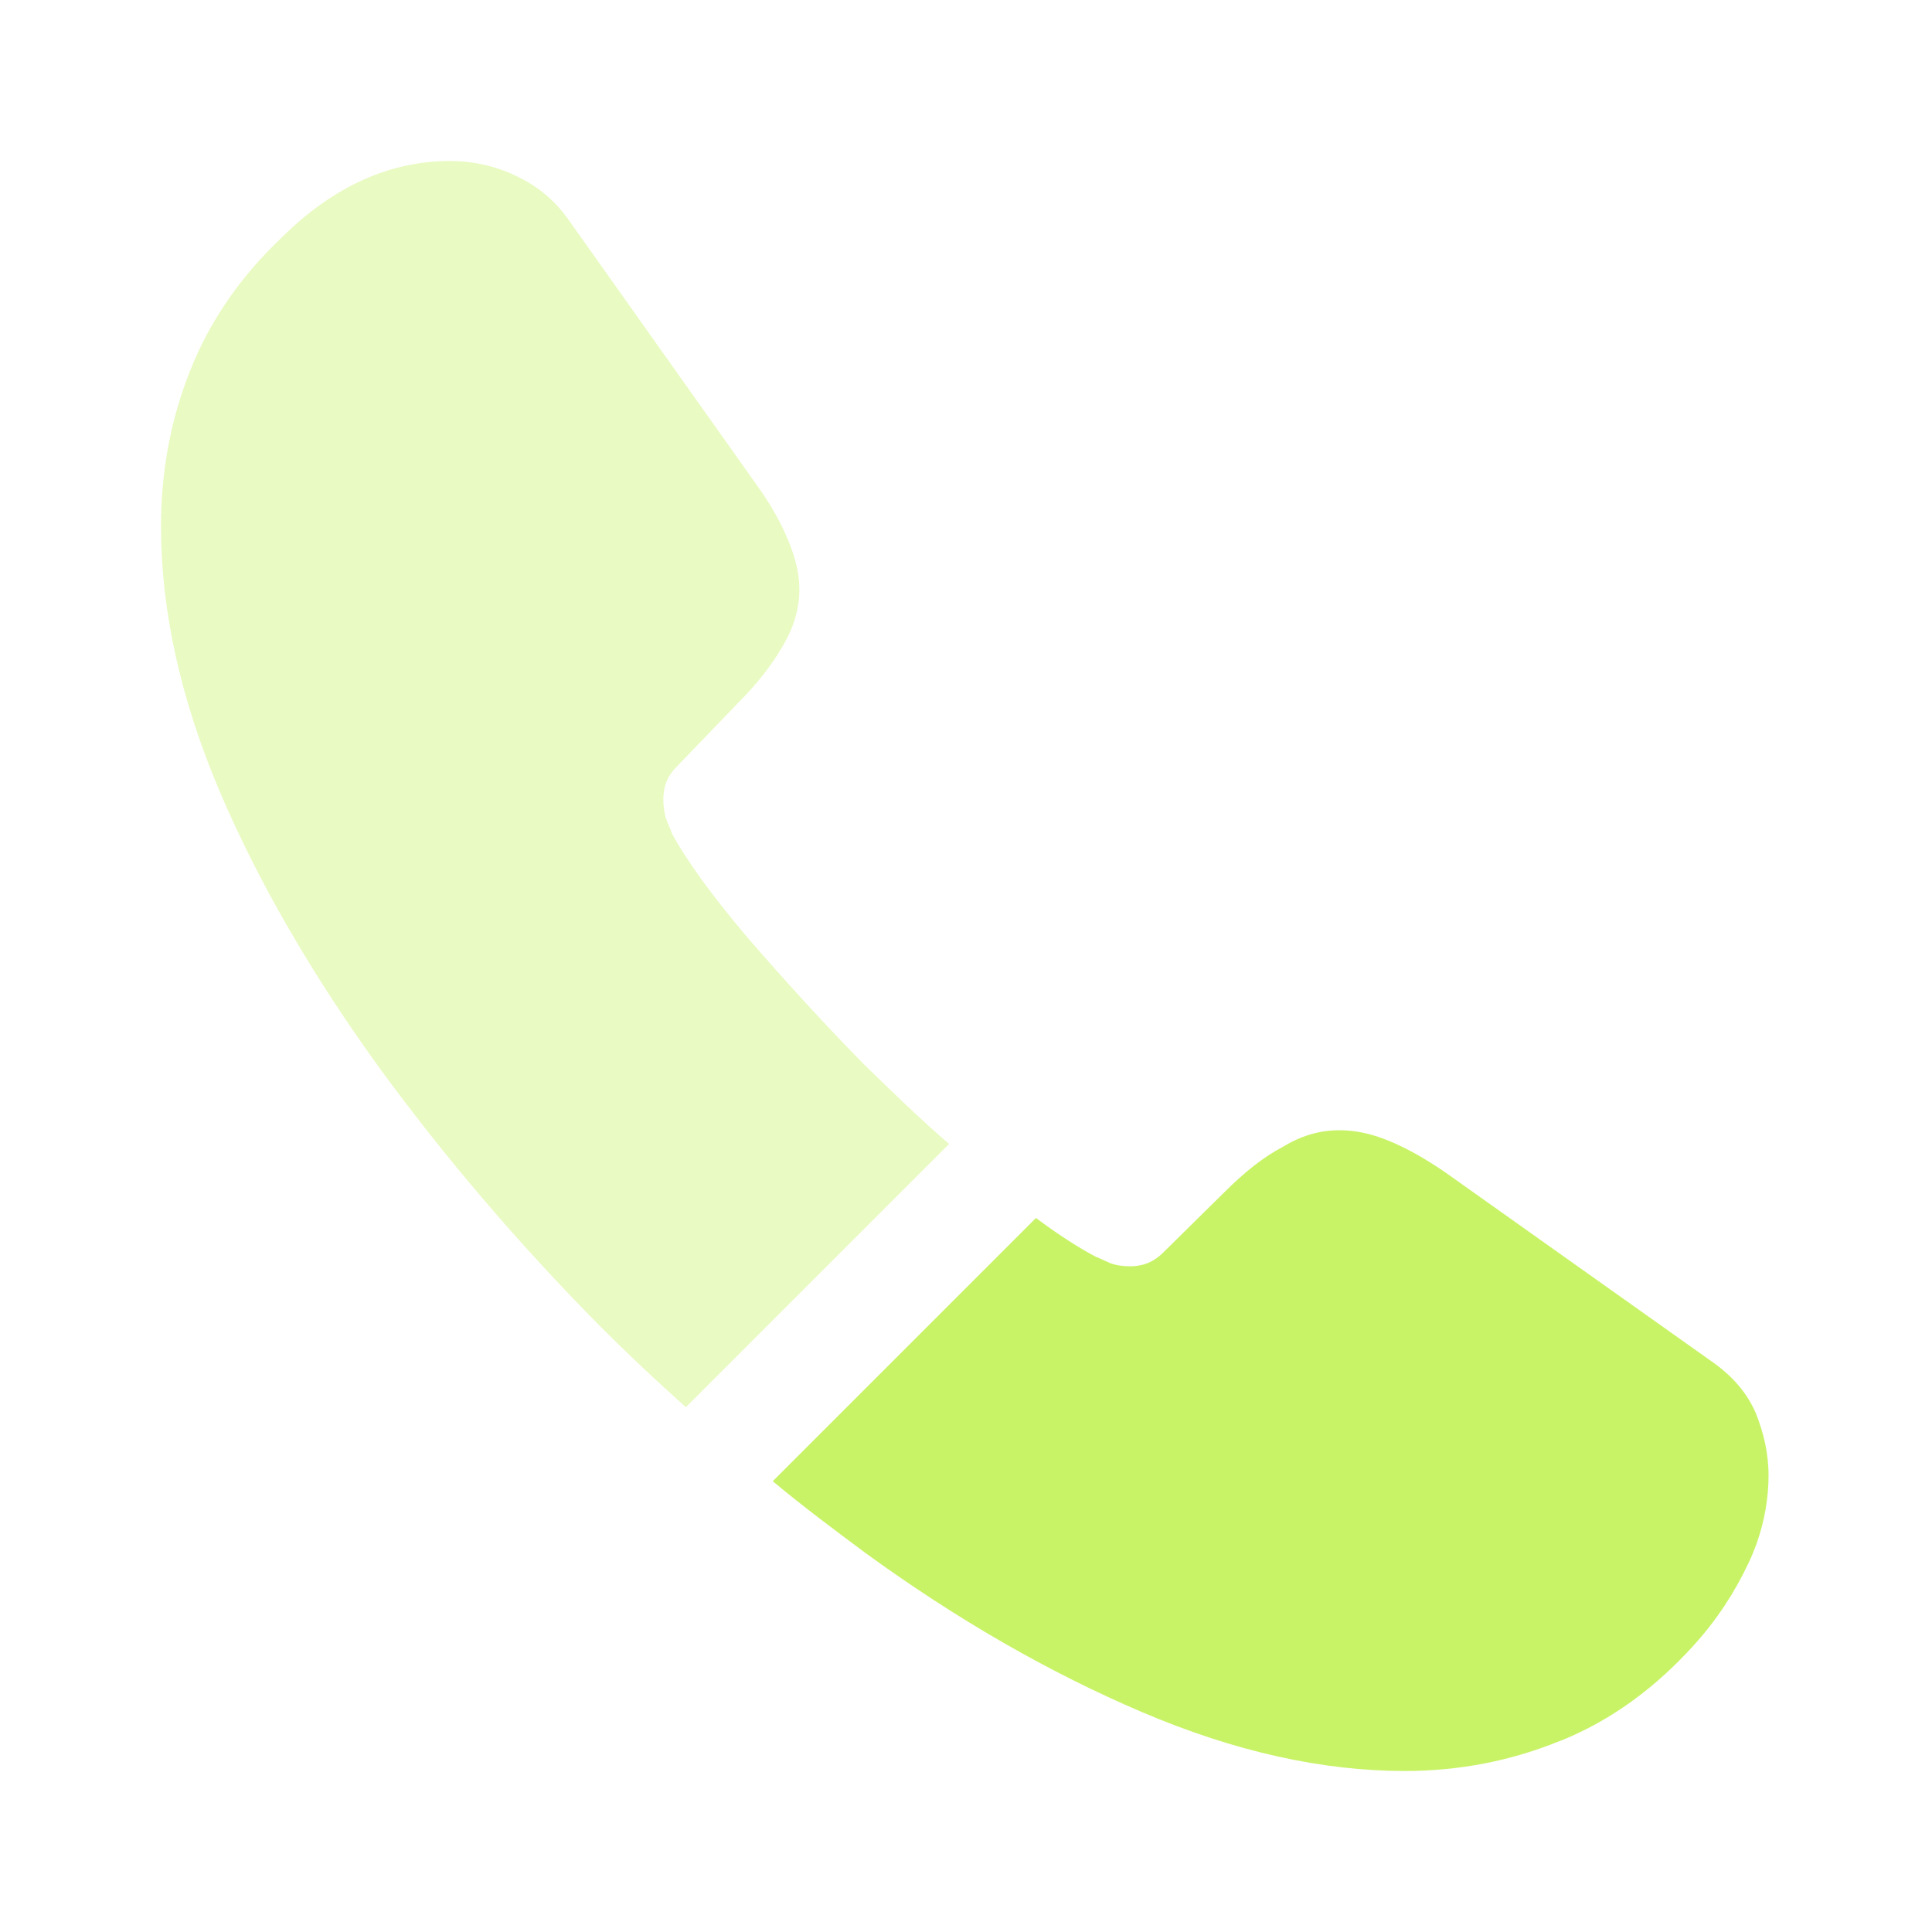 <svg width="33" height="33" viewBox="0 0 33 33" fill="none" xmlns="http://www.w3.org/2000/svg">
<path opacity="0.4" d="M16.211 19.539L11.715 24.035C11.22 23.595 10.739 23.141 10.271 22.674C8.855 21.244 7.576 19.745 6.435 18.177C5.308 16.61 4.4 15.043 3.74 13.489C3.08 11.921 2.75 10.422 2.75 8.992C2.75 8.057 2.915 7.164 3.245 6.339C3.575 5.5 4.098 4.73 4.826 4.043C5.706 3.176 6.669 2.75 7.686 2.75C8.071 2.75 8.456 2.833 8.8 2.998C9.158 3.163 9.474 3.41 9.721 3.768L12.911 8.264C13.159 8.607 13.338 8.924 13.461 9.226C13.585 9.515 13.654 9.804 13.654 10.065C13.654 10.395 13.557 10.725 13.365 11.041C13.186 11.357 12.925 11.688 12.595 12.018L11.55 13.104C11.399 13.255 11.33 13.434 11.33 13.654C11.33 13.764 11.344 13.86 11.371 13.97C11.412 14.08 11.454 14.162 11.481 14.245C11.729 14.699 12.155 15.29 12.76 16.005C13.379 16.72 14.039 17.449 14.754 18.177C15.249 18.659 15.73 19.126 16.211 19.539Z" fill="#C9F367"/>
<path d="M30.208 25.204C30.208 25.589 30.139 25.987 30.002 26.372C29.96 26.482 29.919 26.592 29.864 26.702C29.631 27.197 29.328 27.665 28.929 28.105C28.256 28.847 27.513 29.384 26.674 29.727C26.66 29.727 26.647 29.741 26.633 29.741C25.822 30.071 24.942 30.25 23.993 30.25C22.59 30.25 21.092 29.92 19.511 29.246C17.929 28.572 16.348 27.665 14.78 26.524C14.244 26.125 13.708 25.726 13.199 25.3L17.695 20.804C18.081 21.092 18.424 21.312 18.713 21.464C18.782 21.491 18.864 21.532 18.96 21.574C19.07 21.615 19.18 21.629 19.304 21.629C19.538 21.629 19.717 21.546 19.868 21.395L20.913 20.364C21.257 20.02 21.587 19.759 21.903 19.594C22.219 19.401 22.535 19.305 22.879 19.305C23.14 19.305 23.416 19.36 23.718 19.484C24.02 19.607 24.337 19.786 24.68 20.02L29.232 23.251C29.589 23.499 29.837 23.787 29.988 24.131C30.125 24.475 30.208 24.819 30.208 25.204Z" fill="#C9F367"/>
</svg>
